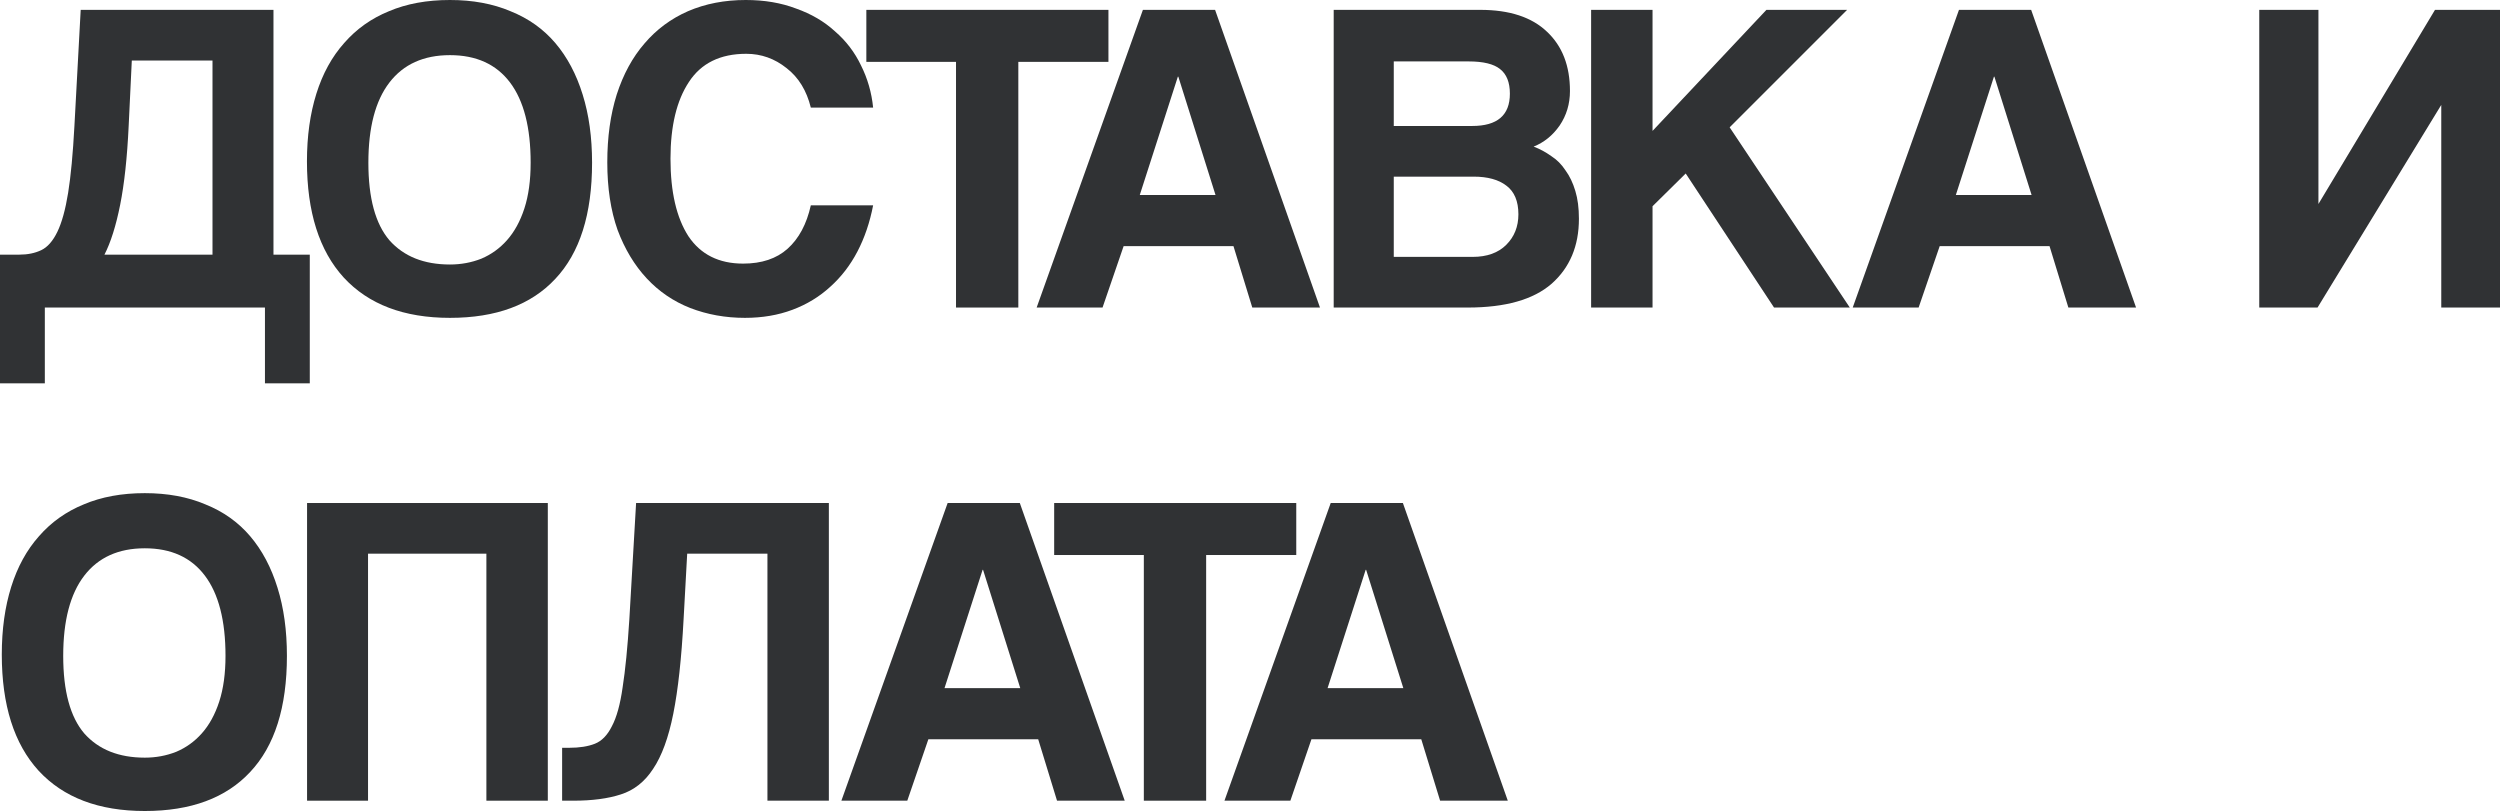 <?xml version="1.0" encoding="UTF-8"?> <svg xmlns="http://www.w3.org/2000/svg" viewBox="0 0 223.057 72.36" fill="none"><path d="M0 34.2V22.72H1.72C2.467 22.72 3.12 22.587 3.68 22.32C4.24 22.053 4.72 21.507 5.12 20.68C5.52 19.853 5.84 18.693 6.08 17.2C6.32 15.707 6.507 13.72 6.64 11.24L7.2 0.88H24.4V22.72H27.64V34.2H23.64V27.44H4V34.2H0ZM11.76 5.4L11.48 11.24C11.347 14.067 11.093 16.413 10.72 18.28C10.347 20.147 9.88 21.627 9.32 22.72H18.96V5.4H11.76Z" fill="#303234"></path><path d="M40.146 23.6C41.133 23.6 42.067 23.427 42.947 23.08C43.827 22.707 44.587 22.16 45.227 21.44C45.893 20.693 46.413 19.747 46.786 18.6C47.16 17.453 47.346 16.093 47.346 14.52C47.346 11.373 46.733 8.987 45.507 7.36C44.28 5.733 42.493 4.92 40.146 4.92C37.8 4.92 36 5.733 34.747 7.36C33.493 8.987 32.867 11.373 32.867 14.52C32.867 17.667 33.493 19.973 34.747 21.44C36.027 22.88 37.826 23.6 40.146 23.6ZM40.146 28.36C36.04 28.36 32.88 27.16 30.667 24.76C28.48 22.36 27.387 18.907 27.387 14.4C27.387 12.16 27.667 10.147 28.227 8.36C28.787 6.573 29.613 5.067 30.707 3.84C31.8 2.587 33.133 1.64 34.707 1C36.28 0.333 38.093 0 40.146 0C42.173 0 43.973 0.333 45.547 1C47.147 1.64 48.48 2.587 49.547 3.84C50.613 5.093 51.427 6.627 51.987 8.44C52.546 10.227 52.826 12.253 52.826 14.52C52.826 19.107 51.733 22.56 49.547 24.88C47.387 27.2 44.253 28.36 40.146 28.36Z" fill="#303234"></path><path d="M77.903 18.32C77.61 19.84 77.143 21.213 76.503 22.44C75.863 23.667 75.05 24.72 74.064 25.6C73.103 26.48 71.983 27.16 70.703 27.64C69.423 28.12 68.01 28.36 66.463 28.36C64.73 28.36 63.104 28.067 61.583 27.48C60.09 26.893 58.797 26.013 57.703 24.84C56.61 23.667 55.743 22.227 55.103 20.52C54.49 18.787 54.184 16.773 54.184 14.48C54.184 12.24 54.464 10.227 55.024 8.44C55.61 6.627 56.437 5.107 57.503 3.88C58.57 2.627 59.863 1.667 61.384 1C62.93 0.333 64.65 0 66.543 0C68.197 0 69.69 0.253 71.023 0.76C72.384 1.24 73.543 1.92 74.503 2.8C75.49 3.653 76.263 4.667 76.823 5.84C77.41 7.013 77.77 8.267 77.903 9.6H72.344C71.97 8.08 71.25 6.907 70.183 6.08C69.117 5.227 67.917 4.8 66.584 4.8C64.264 4.8 62.557 5.64 61.463 7.32C60.37 8.973 59.823 11.253 59.823 14.16C59.823 17.12 60.357 19.427 61.424 21.08C62.517 22.707 64.143 23.52 66.304 23.52C67.957 23.52 69.277 23.08 70.263 22.2C71.277 21.293 71.97 20 72.344 18.32H77.903Z" fill="#303234"></path><path d="M85.298 27.44V5.52H77.298V0.88H98.898V5.52H90.858V27.44H85.298Z" fill="#303234"></path><path d="M105.133 6.84H105.092L101.693 17.4H108.452L105.133 6.84ZM111.732 27.44L110.053 21.96H100.253L98.372 27.44H92.493L101.973 0.88H108.413L117.772 27.44H111.732Z" fill="#303234"></path><path d="M131.396 22.92C132.676 22.92 133.676 22.56 134.396 21.84C135.116 21.12 135.476 20.213 135.476 19.12C135.476 17.947 135.116 17.093 134.396 16.56C133.702 16.027 132.729 15.76 131.476 15.76H124.356V22.92H131.396ZM124.356 5.48V11.24H131.356C133.596 11.24 134.716 10.28 134.716 8.36C134.716 7.347 134.422 6.613 133.836 6.16C133.276 5.707 132.342 5.48 131.036 5.48H124.356ZM118.996 27.44V0.88H132.076C134.689 0.88 136.676 1.533 138.036 2.84C139.396 4.12 140.076 5.88 140.076 8.12C140.076 9.267 139.769 10.293 139.156 11.2C138.542 12.08 137.769 12.707 136.836 13.08C137.396 13.293 137.916 13.573 138.396 13.92C138.902 14.24 139.329 14.667 139.676 15.2C140.049 15.707 140.342 16.32 140.556 17.04C140.769 17.733 140.876 18.56 140.876 19.52C140.876 21.947 140.062 23.88 138.436 25.32C136.809 26.733 134.316 27.44 130.956 27.44H118.996Z" fill="#303234"></path><path d="M158.284 27.44L150.404 15.48L147.444 18.4V27.44H141.964V0.88H147.444V11.68L157.604 0.88H164.804L154.324 11.36L165.044 27.44H158.284Z" fill="#303234"></path><path d="M177.945 6.84H177.905L174.505 17.4H181.265L177.945 6.84ZM184.545 27.44L182.865 21.96H173.065L171.185 27.44H165.305L174.785 0.88H181.225L190.585 27.44H184.545Z" fill="#303234"></path><path d="M201.577 27.44V0.88H206.857V18.2L217.257 0.88H223.057V27.44H217.817V9.36L206.777 27.44H201.577Z" fill="#303234"></path><path d="M12.92 67.6C13.907 67.6 14.84 67.427 15.72 67.08C16.6 66.707 17.36 66.16 18 65.44C18.667 64.693 19.187 63.747 19.56 62.6C19.933 61.453 20.12 60.093 20.12 58.52C20.12 55.373 19.507 52.987 18.28 51.36C17.053 49.733 15.267 48.92 12.92 48.92C10.573 48.92 8.773 49.733 7.52 51.36C6.267 52.987 5.64 55.373 5.64 58.52C5.64 61.667 6.267 63.973 7.52 65.44C8.8 66.88 10.6 67.6 12.92 67.6ZM12.92 72.36C8.813 72.36 5.653 71.16 3.44 68.76C1.253 66.36 0.16 62.907 0.16 58.4C0.16 56.16 0.44 54.147 1 52.36C1.56 50.573 2.387 49.067 3.48 47.84C4.573 46.587 5.907 45.64 7.48 45C9.053 44.333 10.867 44 12.92 44C14.947 44 16.747 44.333 18.32 45C19.92 45.64 21.253 46.587 22.32 47.84C23.387 49.093 24.2 50.627 24.76 52.44C25.32 54.227 25.6 56.253 25.6 58.52C25.6 63.107 24.507 66.56 22.32 68.88C20.16 71.2 17.027 72.36 12.92 72.36Z" fill="#303234"></path><path d="M43.397 71.44V49.4H32.837V71.44H27.397V44.88H48.877V71.44H43.397Z" fill="#303234"></path><path d="M68.473 71.44V49.4H61.313L60.993 55.24C60.807 58.733 60.5 61.547 60.073 63.68C59.647 65.813 59.047 67.453 58.273 68.6C57.527 69.747 56.567 70.507 55.393 70.88C54.247 71.253 52.833 71.44 51.153 71.44H50.154V66.72H50.793C51.7 66.72 52.46 66.6 53.073 66.36C53.687 66.12 54.194 65.6 54.593 64.8C55.02 64 55.34 62.84 55.553 61.32C55.793 59.8 55.993 57.773 56.153 55.24L56.754 44.88H73.953V71.44H68.473Z" fill="#303234"></path><path d="M87.711 50.84H87.671L84.271 61.4H91.031L87.711 50.84ZM94.311 71.44L92.631 65.96H82.831L80.951 71.44H75.071L84.551 44.88H90.991L100.351 71.44H94.311Z" fill="#303234"></path><path d="M102.056 71.44V49.52H94.056V44.88H115.656V49.52H107.616V71.44H102.056Z" fill="#303234"></path><path d="M121.89 50.84H121.85L118.45 61.4H125.21L121.89 50.84ZM128.49 71.44L126.81 65.96H117.01L115.13 71.44H109.25L118.73 44.88H125.17L134.53 71.44H128.49Z" fill="#303234"></path></svg> 